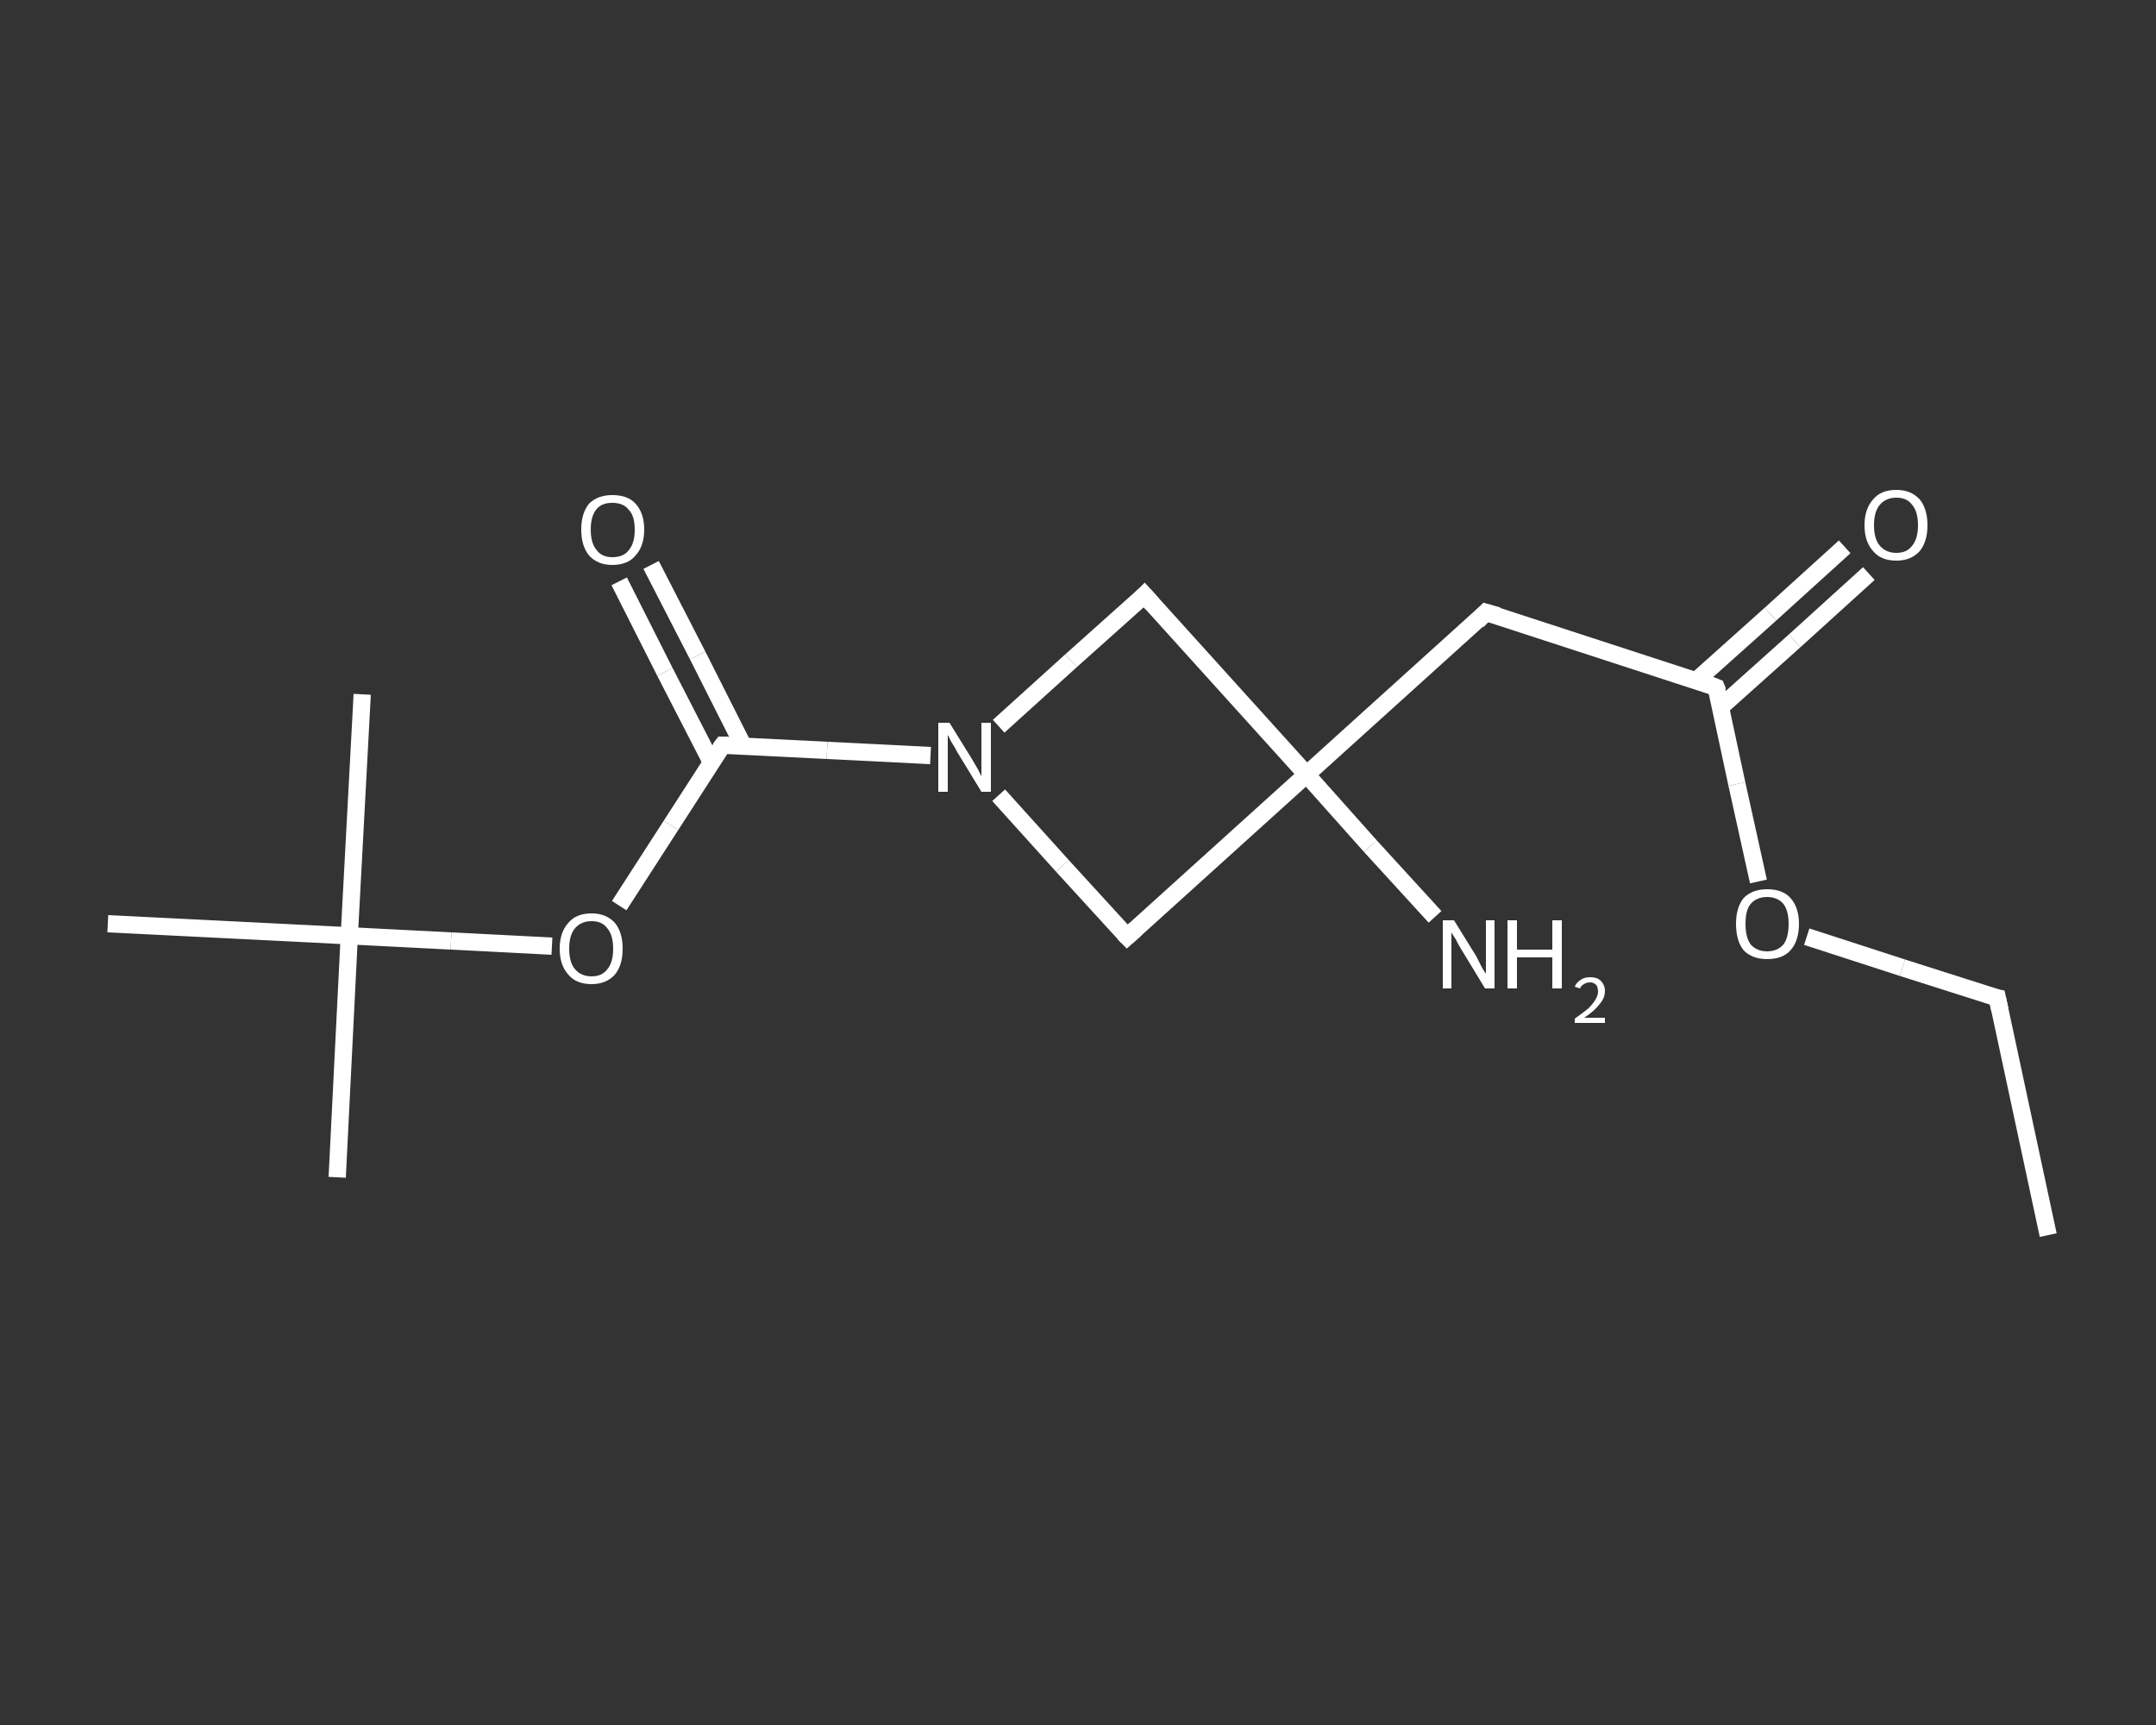 <?xml version='1.0' encoding='iso-8859-1'?>
<svg version='1.1' baseProfile='full'
              xmlns='http://www.w3.org/2000/svg'
                      xmlns:rdkit='http://www.rdkit.org/xml'
                      xmlns:xlink='http://www.w3.org/1999/xlink'
                  xml:space='preserve'
width='250px' height='200px' viewBox='0 0 250 200'>
<rect x="0" y="0" width="250" height="200" fill="#333333" stroke="none"/>
<!-- END OF HEADER -->
<rect style='opacity:1.0;fill:transparent;stroke:none' width='250.0' height='200.0' x='0.0' y='0.0'> </rect>
<path class='bond-0 atom-0 atom-1' d='M 237.5,143.2 L 231.6,115.7' style='fill:none;fill-rule:evenodd;stroke:#FFFFFF;stroke-width:2.0px;stroke-linecap:butt;stroke-linejoin:miter;stroke-opacity:1' />
<path class='bond-1 atom-1 atom-2' d='M 231.6,115.7 L 220.6,112.2' style='fill:none;fill-rule:evenodd;stroke:#FFFFFF;stroke-width:2.0px;stroke-linecap:butt;stroke-linejoin:miter;stroke-opacity:1' />
<path class='bond-1 atom-1 atom-2' d='M 220.6,112.2 L 209.5,108.6' style='fill:none;fill-rule:evenodd;stroke:#FFFFFF;stroke-width:2.0px;stroke-linecap:butt;stroke-linejoin:miter;stroke-opacity:1' />
<path class='bond-2 atom-2 atom-3' d='M 203.9,102.2 L 201.4,90.9' style='fill:none;fill-rule:evenodd;stroke:#FFFFFF;stroke-width:2.0px;stroke-linecap:butt;stroke-linejoin:miter;stroke-opacity:1' />
<path class='bond-2 atom-2 atom-3' d='M 201.4,90.9 L 199.0,79.7' style='fill:none;fill-rule:evenodd;stroke:#FFFFFF;stroke-width:2.0px;stroke-linecap:butt;stroke-linejoin:miter;stroke-opacity:1' />
<path class='bond-3 atom-3 atom-4' d='M 199.5,82.0 L 208.1,74.3' style='fill:none;fill-rule:evenodd;stroke:#FFFFFF;stroke-width:2.0px;stroke-linecap:butt;stroke-linejoin:miter;stroke-opacity:1' />
<path class='bond-3 atom-3 atom-4' d='M 208.1,74.3 L 216.7,66.5' style='fill:none;fill-rule:evenodd;stroke:#FFFFFF;stroke-width:2.0px;stroke-linecap:butt;stroke-linejoin:miter;stroke-opacity:1' />
<path class='bond-3 atom-3 atom-4' d='M 196.7,78.9 L 205.3,71.2' style='fill:none;fill-rule:evenodd;stroke:#FFFFFF;stroke-width:2.0px;stroke-linecap:butt;stroke-linejoin:miter;stroke-opacity:1' />
<path class='bond-3 atom-3 atom-4' d='M 205.3,71.2 L 213.9,63.4' style='fill:none;fill-rule:evenodd;stroke:#FFFFFF;stroke-width:2.0px;stroke-linecap:butt;stroke-linejoin:miter;stroke-opacity:1' />
<path class='bond-4 atom-3 atom-5' d='M 199.0,79.7 L 172.3,71.0' style='fill:none;fill-rule:evenodd;stroke:#FFFFFF;stroke-width:2.0px;stroke-linecap:butt;stroke-linejoin:miter;stroke-opacity:1' />
<path class='bond-5 atom-5 atom-6' d='M 172.3,71.0 L 151.5,89.8' style='fill:none;fill-rule:evenodd;stroke:#FFFFFF;stroke-width:2.0px;stroke-linecap:butt;stroke-linejoin:miter;stroke-opacity:1' />
<path class='bond-6 atom-6 atom-7' d='M 151.5,89.8 L 158.9,98.1' style='fill:none;fill-rule:evenodd;stroke:#FFFFFF;stroke-width:2.0px;stroke-linecap:butt;stroke-linejoin:miter;stroke-opacity:1' />
<path class='bond-6 atom-6 atom-7' d='M 158.9,98.1 L 166.4,106.3' style='fill:none;fill-rule:evenodd;stroke:#FFFFFF;stroke-width:2.0px;stroke-linecap:butt;stroke-linejoin:miter;stroke-opacity:1' />
<path class='bond-7 atom-6 atom-8' d='M 151.5,89.8 L 130.7,108.6' style='fill:none;fill-rule:evenodd;stroke:#FFFFFF;stroke-width:2.0px;stroke-linecap:butt;stroke-linejoin:miter;stroke-opacity:1' />
<path class='bond-8 atom-8 atom-9' d='M 130.7,108.6 L 123.2,100.4' style='fill:none;fill-rule:evenodd;stroke:#FFFFFF;stroke-width:2.0px;stroke-linecap:butt;stroke-linejoin:miter;stroke-opacity:1' />
<path class='bond-8 atom-8 atom-9' d='M 123.2,100.4 L 115.8,92.2' style='fill:none;fill-rule:evenodd;stroke:#FFFFFF;stroke-width:2.0px;stroke-linecap:butt;stroke-linejoin:miter;stroke-opacity:1' />
<path class='bond-9 atom-9 atom-10' d='M 107.9,87.6 L 95.9,87.0' style='fill:none;fill-rule:evenodd;stroke:#FFFFFF;stroke-width:2.0px;stroke-linecap:butt;stroke-linejoin:miter;stroke-opacity:1' />
<path class='bond-9 atom-9 atom-10' d='M 95.9,87.0 L 83.8,86.4' style='fill:none;fill-rule:evenodd;stroke:#FFFFFF;stroke-width:2.0px;stroke-linecap:butt;stroke-linejoin:miter;stroke-opacity:1' />
<path class='bond-10 atom-10 atom-11' d='M 86.2,86.5 L 80.9,76.0' style='fill:none;fill-rule:evenodd;stroke:#FFFFFF;stroke-width:2.0px;stroke-linecap:butt;stroke-linejoin:miter;stroke-opacity:1' />
<path class='bond-10 atom-10 atom-11' d='M 80.9,76.0 L 75.5,65.5' style='fill:none;fill-rule:evenodd;stroke:#FFFFFF;stroke-width:2.0px;stroke-linecap:butt;stroke-linejoin:miter;stroke-opacity:1' />
<path class='bond-10 atom-10 atom-11' d='M 82.5,88.4 L 77.1,77.9' style='fill:none;fill-rule:evenodd;stroke:#FFFFFF;stroke-width:2.0px;stroke-linecap:butt;stroke-linejoin:miter;stroke-opacity:1' />
<path class='bond-10 atom-10 atom-11' d='M 77.1,77.9 L 71.8,67.4' style='fill:none;fill-rule:evenodd;stroke:#FFFFFF;stroke-width:2.0px;stroke-linecap:butt;stroke-linejoin:miter;stroke-opacity:1' />
<path class='bond-11 atom-10 atom-12' d='M 83.8,86.4 L 77.8,95.7' style='fill:none;fill-rule:evenodd;stroke:#FFFFFF;stroke-width:2.0px;stroke-linecap:butt;stroke-linejoin:miter;stroke-opacity:1' />
<path class='bond-11 atom-10 atom-12' d='M 77.8,95.7 L 71.8,105.0' style='fill:none;fill-rule:evenodd;stroke:#FFFFFF;stroke-width:2.0px;stroke-linecap:butt;stroke-linejoin:miter;stroke-opacity:1' />
<path class='bond-12 atom-12 atom-13' d='M 64.0,109.7 L 52.3,109.1' style='fill:none;fill-rule:evenodd;stroke:#FFFFFF;stroke-width:2.0px;stroke-linecap:butt;stroke-linejoin:miter;stroke-opacity:1' />
<path class='bond-12 atom-12 atom-13' d='M 52.3,109.1 L 40.5,108.5' style='fill:none;fill-rule:evenodd;stroke:#FFFFFF;stroke-width:2.0px;stroke-linecap:butt;stroke-linejoin:miter;stroke-opacity:1' />
<path class='bond-13 atom-13 atom-14' d='M 40.5,108.5 L 39.1,136.5' style='fill:none;fill-rule:evenodd;stroke:#FFFFFF;stroke-width:2.0px;stroke-linecap:butt;stroke-linejoin:miter;stroke-opacity:1' />
<path class='bond-14 atom-13 atom-15' d='M 40.5,108.5 L 42.0,80.5' style='fill:none;fill-rule:evenodd;stroke:#FFFFFF;stroke-width:2.0px;stroke-linecap:butt;stroke-linejoin:miter;stroke-opacity:1' />
<path class='bond-15 atom-13 atom-16' d='M 40.5,108.5 L 12.5,107.1' style='fill:none;fill-rule:evenodd;stroke:#FFFFFF;stroke-width:2.0px;stroke-linecap:butt;stroke-linejoin:miter;stroke-opacity:1' />
<path class='bond-16 atom-9 atom-17' d='M 115.8,84.2 L 124.2,76.6' style='fill:none;fill-rule:evenodd;stroke:#FFFFFF;stroke-width:2.0px;stroke-linecap:butt;stroke-linejoin:miter;stroke-opacity:1' />
<path class='bond-16 atom-9 atom-17' d='M 124.2,76.6 L 132.7,69.0' style='fill:none;fill-rule:evenodd;stroke:#FFFFFF;stroke-width:2.0px;stroke-linecap:butt;stroke-linejoin:miter;stroke-opacity:1' />
<path class='bond-17 atom-17 atom-6' d='M 132.7,69.0 L 151.5,89.8' style='fill:none;fill-rule:evenodd;stroke:#FFFFFF;stroke-width:2.0px;stroke-linecap:butt;stroke-linejoin:miter;stroke-opacity:1' />
<path d='M 231.9,117.1 L 231.6,115.7 L 231.1,115.6' style='fill:none;stroke:#FFFFFF;stroke-width:2.0px;stroke-linecap:butt;stroke-linejoin:miter;stroke-opacity:1;' />
<path d='M 199.2,80.2 L 199.0,79.7 L 197.7,79.2' style='fill:none;stroke:#FFFFFF;stroke-width:2.0px;stroke-linecap:butt;stroke-linejoin:miter;stroke-opacity:1;' />
<path d='M 173.7,71.4 L 172.3,71.0 L 171.3,72.0' style='fill:none;stroke:#FFFFFF;stroke-width:2.0px;stroke-linecap:butt;stroke-linejoin:miter;stroke-opacity:1;' />
<path d='M 131.7,107.7 L 130.7,108.6 L 130.3,108.2' style='fill:none;stroke:#FFFFFF;stroke-width:2.0px;stroke-linecap:butt;stroke-linejoin:miter;stroke-opacity:1;' />
<path d='M 84.4,86.4 L 83.8,86.4 L 83.5,86.8' style='fill:none;stroke:#FFFFFF;stroke-width:2.0px;stroke-linecap:butt;stroke-linejoin:miter;stroke-opacity:1;' />
<path d='M 132.3,69.4 L 132.7,69.0 L 133.6,70.0' style='fill:none;stroke:#FFFFFF;stroke-width:2.0px;stroke-linecap:butt;stroke-linejoin:miter;stroke-opacity:1;' />
<path class='atom-2' d='M 201.3 107.1
Q 201.3 105.2, 202.2 104.1
Q 203.2 103.1, 204.9 103.1
Q 206.7 103.1, 207.6 104.1
Q 208.6 105.2, 208.6 107.1
Q 208.6 109.1, 207.6 110.2
Q 206.7 111.2, 204.9 111.2
Q 203.2 111.2, 202.2 110.2
Q 201.3 109.1, 201.3 107.1
M 204.9 110.3
Q 206.1 110.3, 206.8 109.5
Q 207.4 108.7, 207.4 107.1
Q 207.4 105.6, 206.8 104.8
Q 206.1 104.0, 204.9 104.0
Q 203.7 104.0, 203.0 104.8
Q 202.4 105.5, 202.4 107.1
Q 202.4 108.7, 203.0 109.5
Q 203.7 110.3, 204.9 110.3
' fill='#FFFFFF'/>
<path class='atom-4' d='M 216.2 60.9
Q 216.2 59.0, 217.2 57.9
Q 218.1 56.8, 219.9 56.8
Q 221.6 56.8, 222.6 57.9
Q 223.5 59.0, 223.5 60.9
Q 223.5 62.8, 222.6 63.9
Q 221.6 65.0, 219.9 65.0
Q 218.1 65.0, 217.2 63.9
Q 216.2 62.8, 216.2 60.9
M 219.9 64.1
Q 221.1 64.1, 221.7 63.3
Q 222.4 62.5, 222.4 60.9
Q 222.4 59.3, 221.7 58.5
Q 221.1 57.7, 219.9 57.7
Q 218.7 57.7, 218.0 58.5
Q 217.3 59.3, 217.3 60.9
Q 217.3 62.5, 218.0 63.3
Q 218.7 64.1, 219.9 64.1
' fill='#FFFFFF'/>
<path class='atom-7' d='M 168.6 106.7
L 171.2 110.9
Q 171.4 111.3, 171.8 112.1
Q 172.2 112.8, 172.3 112.9
L 172.3 106.7
L 173.3 106.7
L 173.3 114.6
L 172.2 114.6
L 169.4 110.0
Q 169.1 109.5, 168.8 108.9
Q 168.4 108.3, 168.3 108.1
L 168.3 114.6
L 167.3 114.6
L 167.3 106.7
L 168.6 106.7
' fill='#FFFFFF'/>
<path class='atom-7' d='M 174.8 106.7
L 175.9 106.7
L 175.9 110.1
L 180.0 110.1
L 180.0 106.7
L 181.1 106.7
L 181.1 114.6
L 180.0 114.6
L 180.0 111.0
L 175.9 111.0
L 175.9 114.6
L 174.8 114.6
L 174.8 106.7
' fill='#FFFFFF'/>
<path class='atom-7' d='M 182.6 114.4
Q 182.8 113.9, 183.3 113.6
Q 183.7 113.3, 184.4 113.3
Q 185.2 113.3, 185.6 113.7
Q 186.1 114.2, 186.1 114.9
Q 186.1 115.7, 185.5 116.4
Q 184.9 117.2, 183.7 118.0
L 186.1 118.0
L 186.1 118.6
L 182.6 118.6
L 182.6 118.1
Q 183.6 117.4, 184.2 116.9
Q 184.7 116.4, 185.0 115.9
Q 185.3 115.4, 185.3 115.0
Q 185.3 114.5, 185.1 114.2
Q 184.8 113.9, 184.4 113.9
Q 183.9 113.9, 183.7 114.1
Q 183.4 114.2, 183.2 114.6
L 182.6 114.4
' fill='#FFFFFF'/>
<path class='atom-9' d='M 110.1 83.8
L 112.7 88.0
Q 113.0 88.5, 113.4 89.2
Q 113.8 90.0, 113.8 90.0
L 113.8 83.8
L 114.9 83.8
L 114.9 91.8
L 113.8 91.8
L 111.0 87.2
Q 110.7 86.6, 110.3 86.0
Q 110.0 85.4, 109.9 85.2
L 109.9 91.8
L 108.8 91.8
L 108.8 83.8
L 110.1 83.8
' fill='#FFFFFF'/>
<path class='atom-11' d='M 67.4 61.4
Q 67.4 59.5, 68.3 58.4
Q 69.3 57.4, 71.0 57.4
Q 72.8 57.4, 73.7 58.4
Q 74.7 59.5, 74.7 61.4
Q 74.7 63.3, 73.7 64.4
Q 72.8 65.5, 71.0 65.5
Q 69.3 65.5, 68.3 64.4
Q 67.4 63.3, 67.4 61.4
M 71.0 64.6
Q 72.3 64.6, 72.9 63.8
Q 73.6 63.0, 73.6 61.4
Q 73.6 59.8, 72.9 59.1
Q 72.3 58.3, 71.0 58.3
Q 69.8 58.3, 69.2 59.0
Q 68.5 59.8, 68.5 61.4
Q 68.5 63.0, 69.2 63.8
Q 69.8 64.6, 71.0 64.6
' fill='#FFFFFF'/>
<path class='atom-12' d='M 64.9 110.0
Q 64.9 108.1, 65.9 107.0
Q 66.8 105.9, 68.6 105.9
Q 70.3 105.9, 71.3 107.0
Q 72.2 108.1, 72.2 110.0
Q 72.2 111.9, 71.3 113.0
Q 70.3 114.1, 68.6 114.1
Q 66.8 114.1, 65.9 113.0
Q 64.9 111.9, 64.9 110.0
M 68.6 113.2
Q 69.8 113.2, 70.4 112.4
Q 71.1 111.6, 71.1 110.0
Q 71.1 108.4, 70.4 107.6
Q 69.8 106.8, 68.6 106.8
Q 67.4 106.8, 66.7 107.6
Q 66.0 108.4, 66.0 110.0
Q 66.0 111.6, 66.7 112.4
Q 67.4 113.2, 68.6 113.2
' fill='#FFFFFF'/>
</svg>
